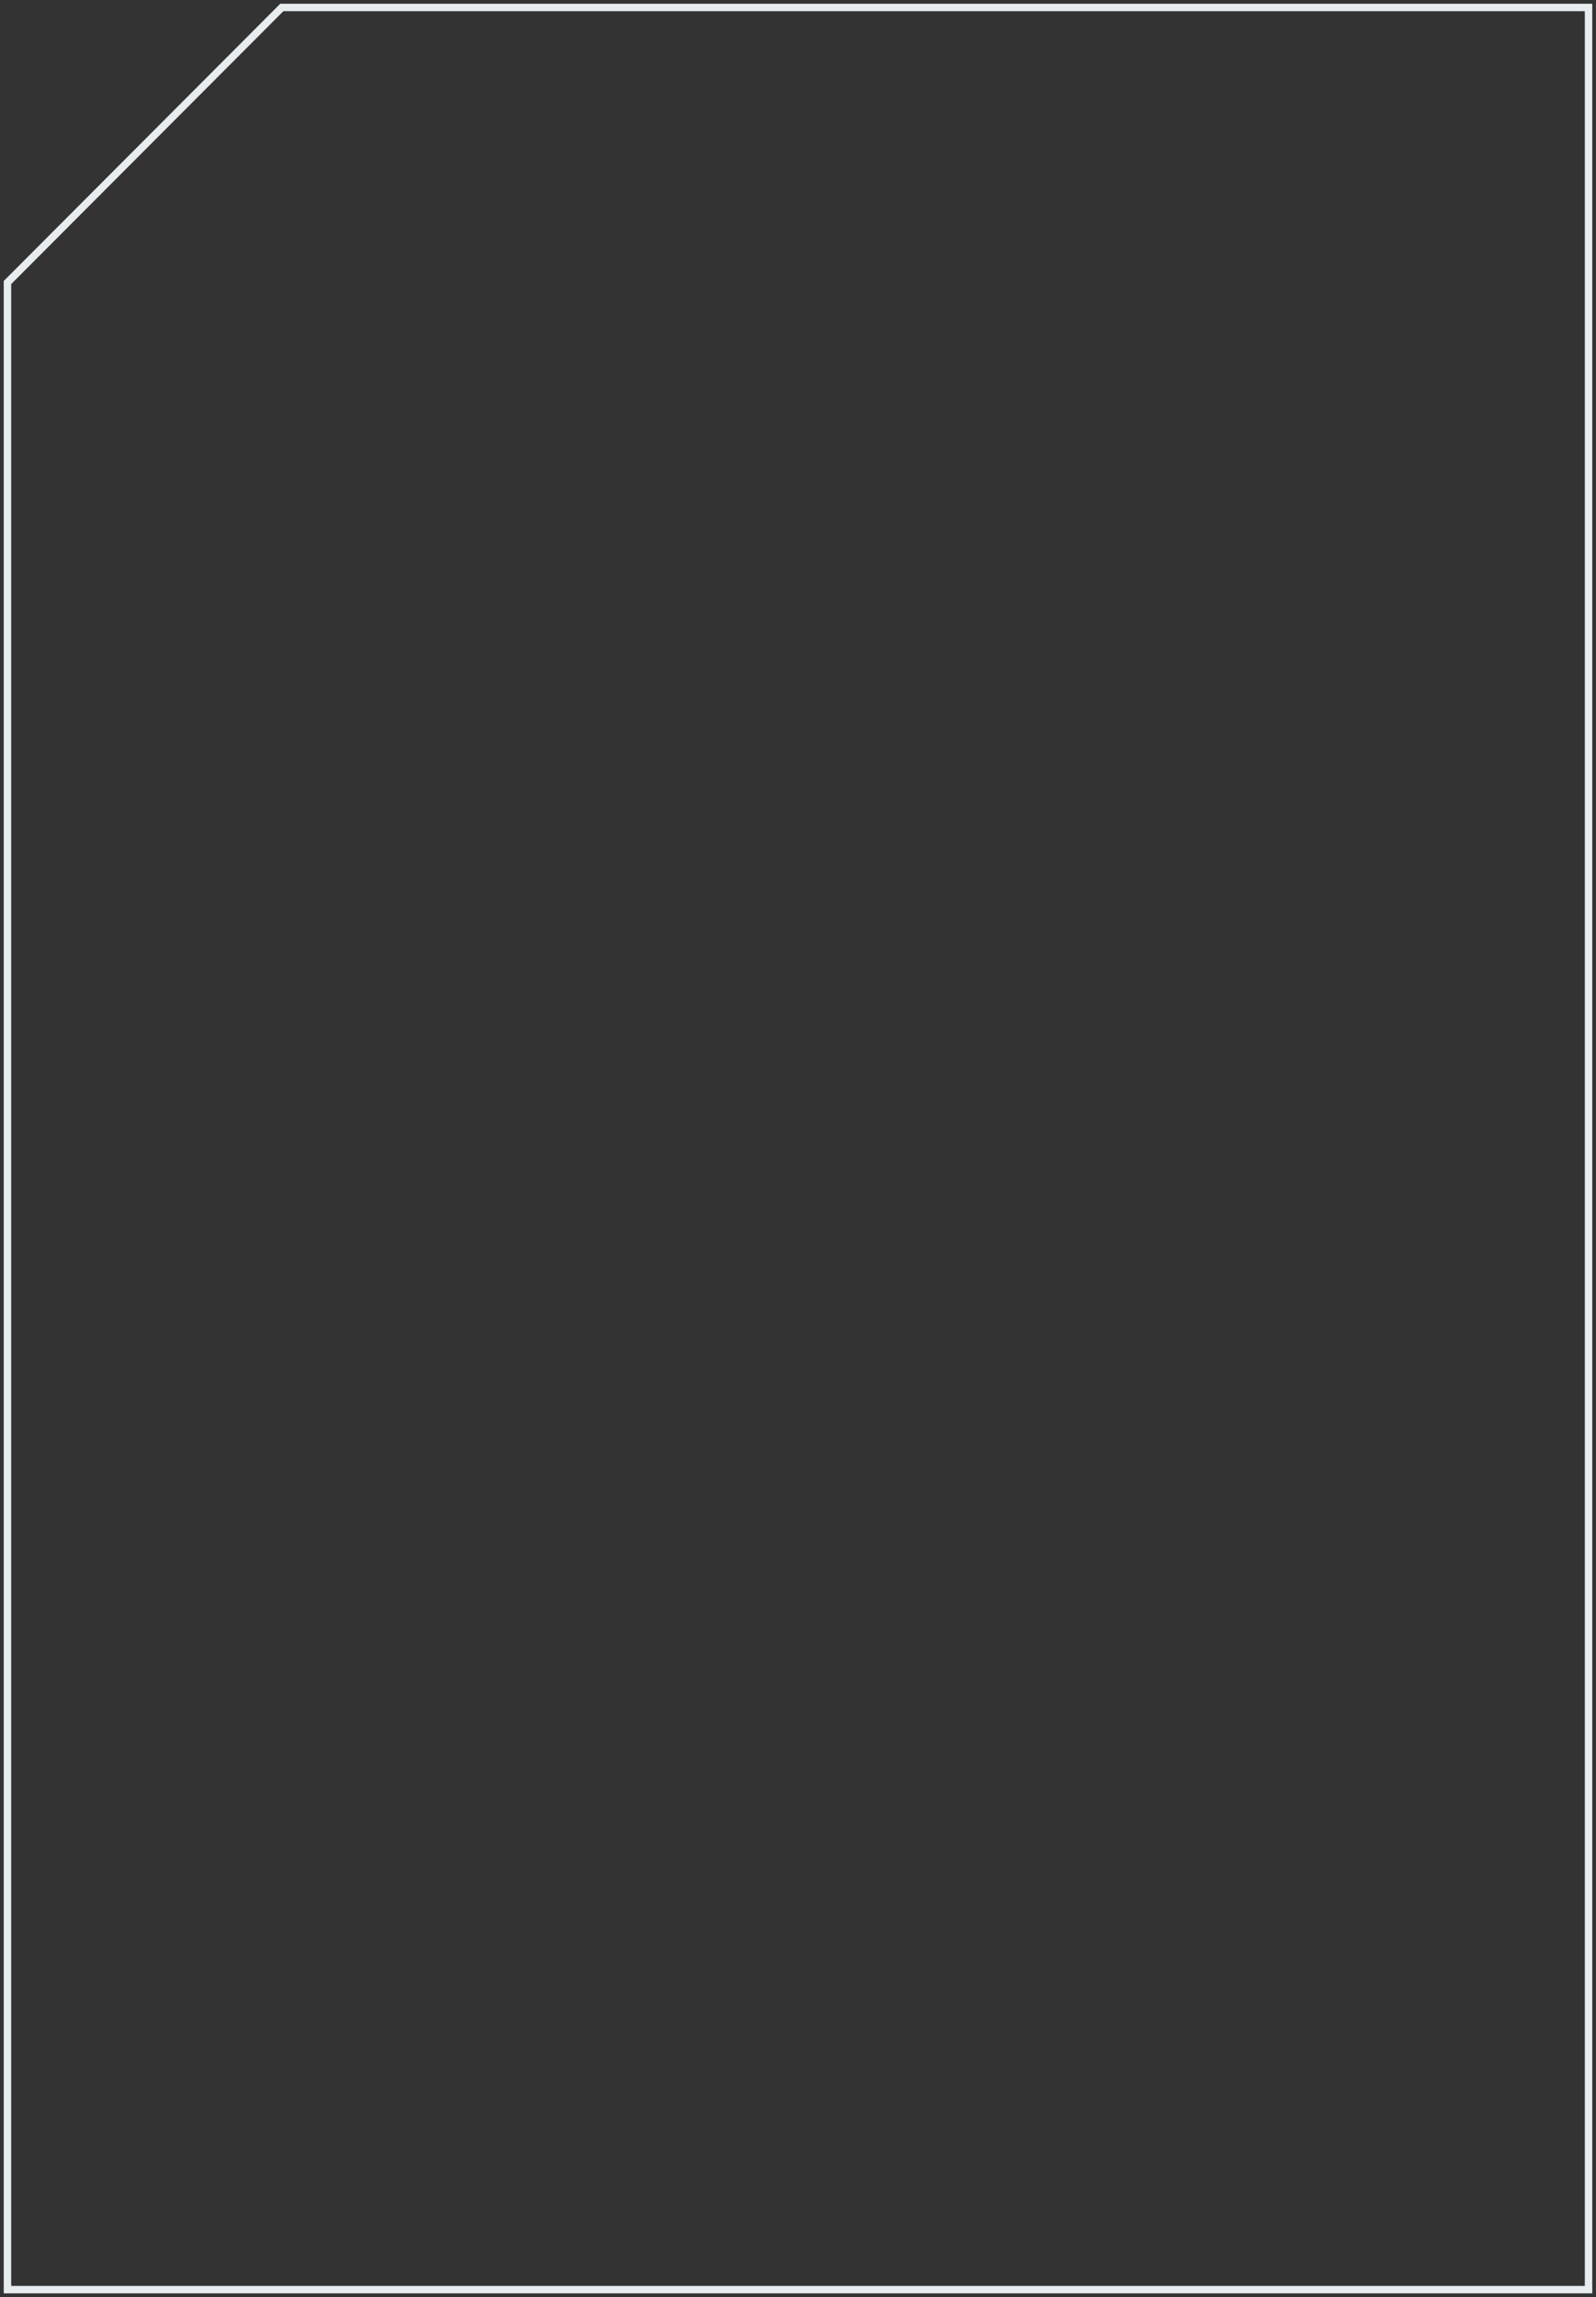 <?xml version="1.0" encoding="UTF-8"?> <svg xmlns="http://www.w3.org/2000/svg" width="214" height="308" viewBox="0 0 214 308" fill="none"><rect x="0" y="0" width="214" height="308" fill="#333333" stroke="none"/> <path d="M213 307L213 1L37.789 1L1 37.883L1 307L213 307Z" stroke="#E7ECEF"></path> </svg> 